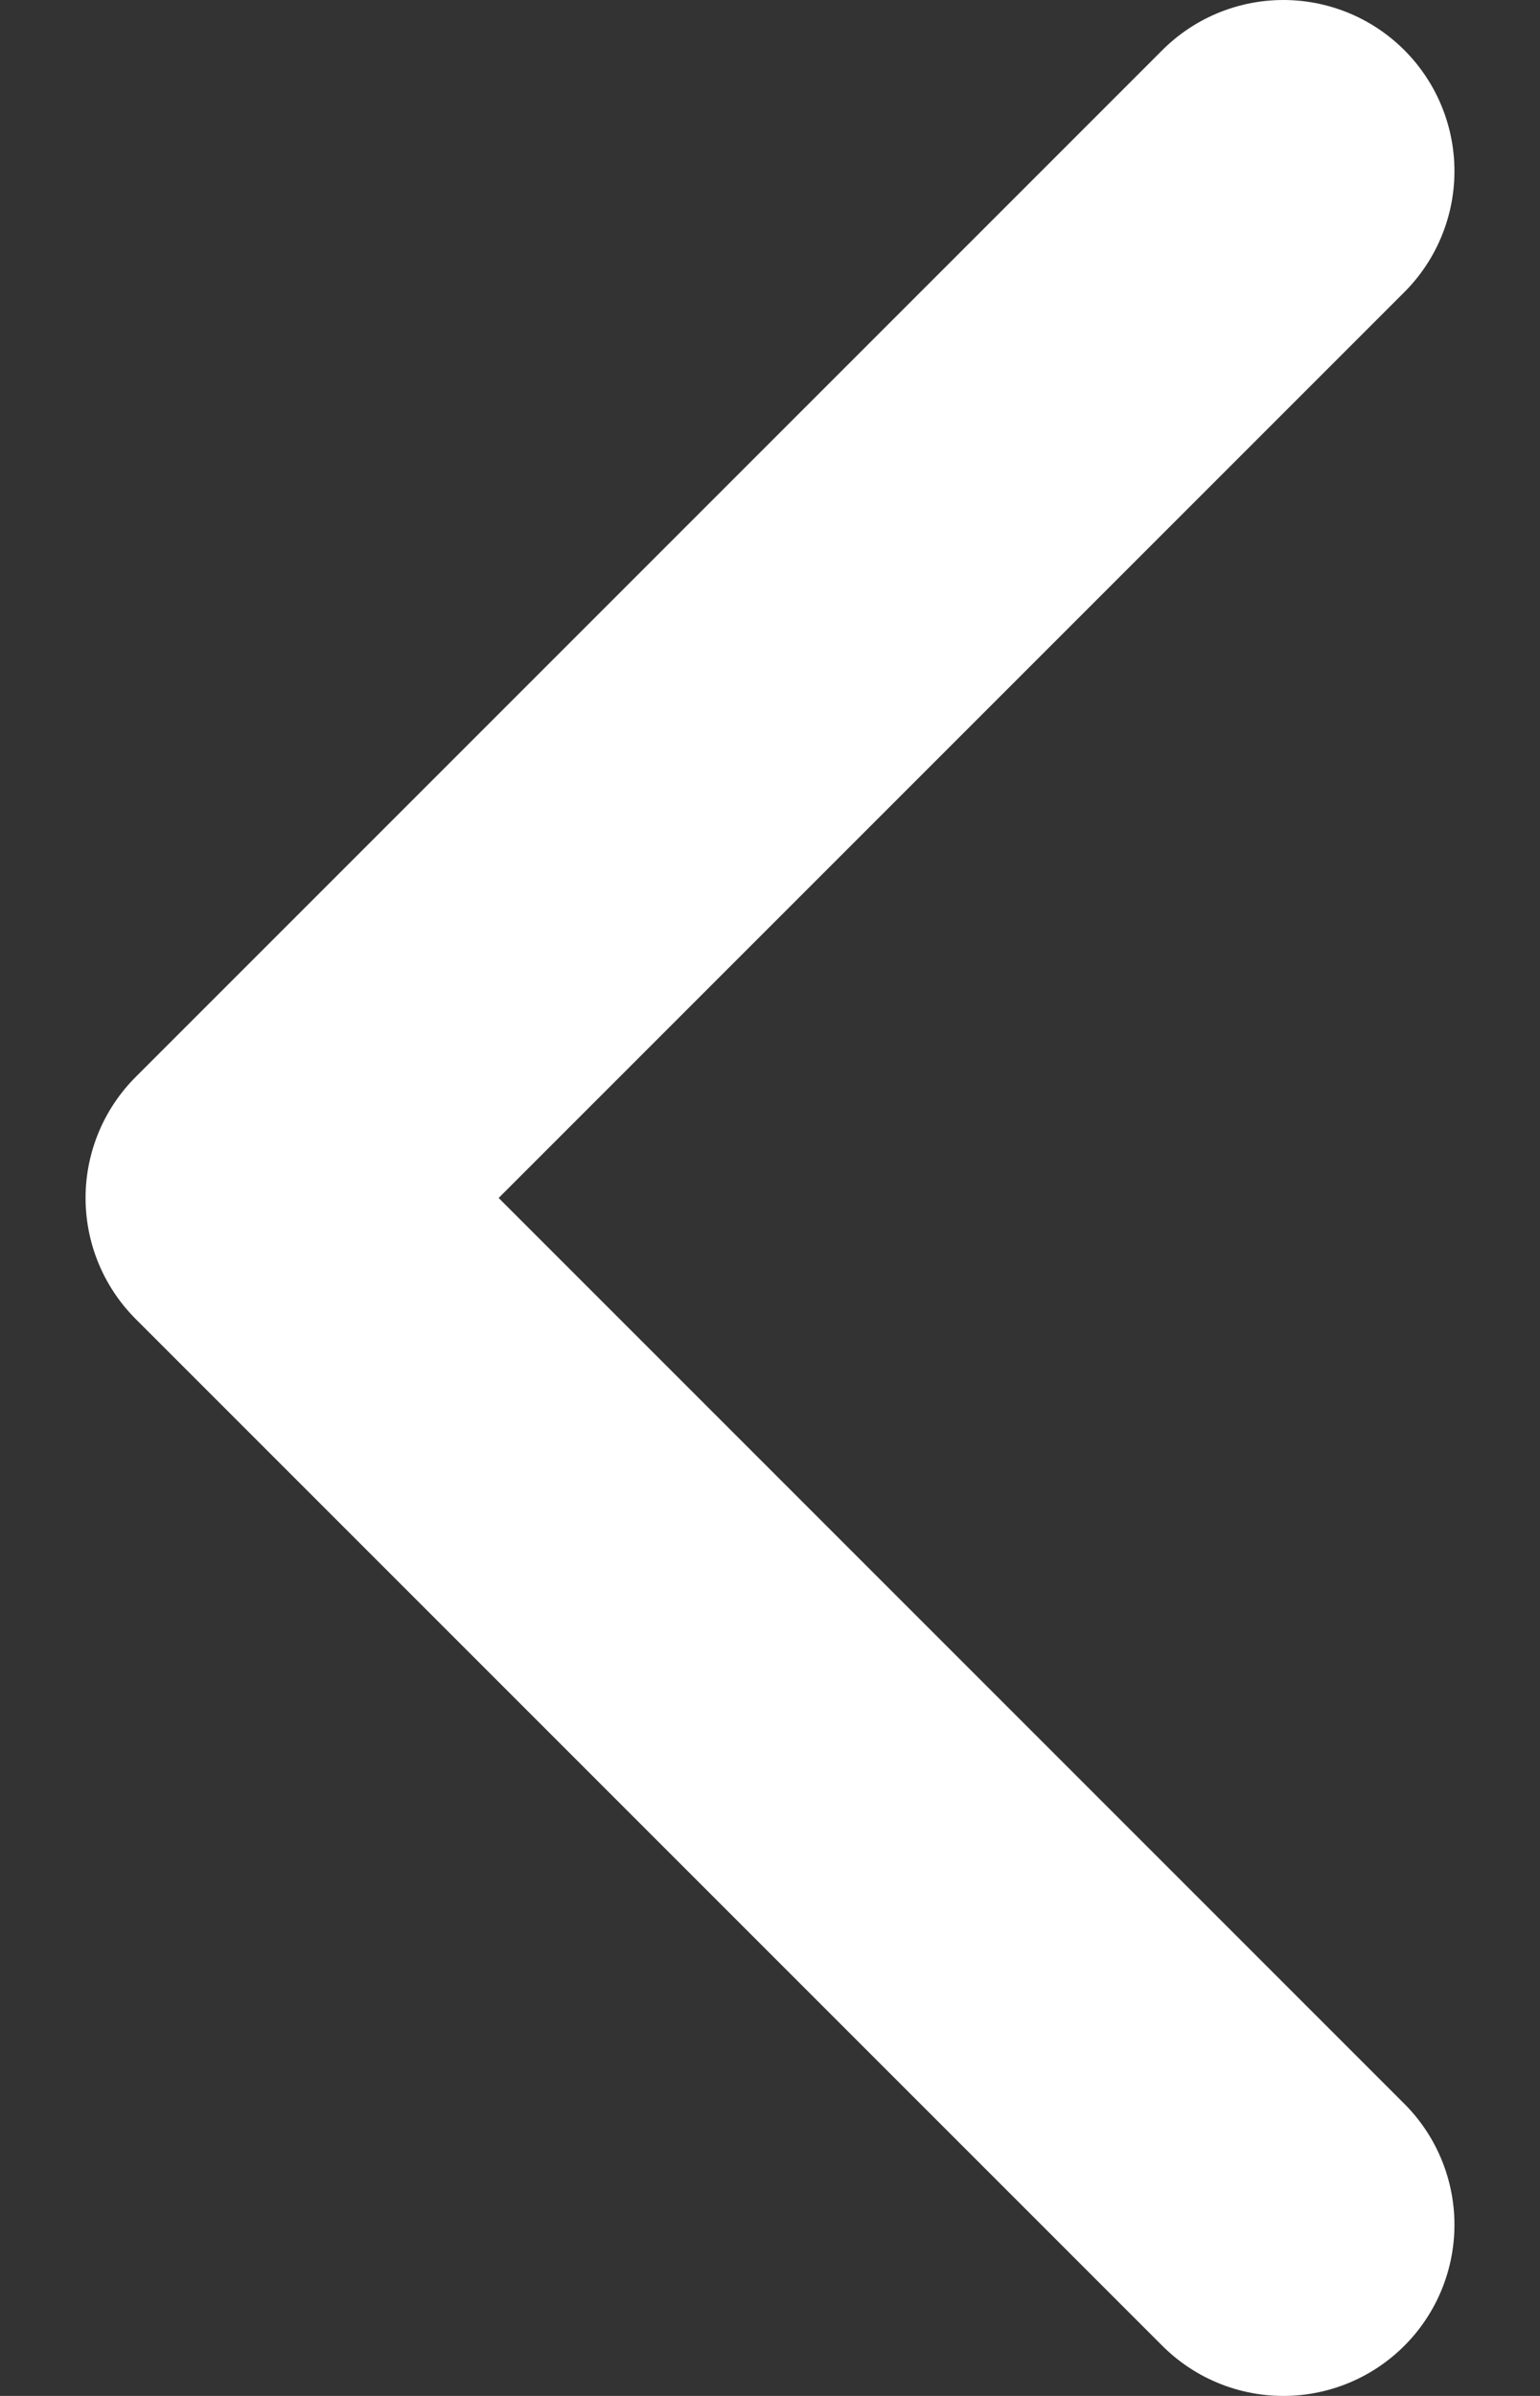 <svg width="9" height="14" viewBox="0 0 9 14" fill="none" xmlns="http://www.w3.org/2000/svg">
<rect x="0" y="0" width="9" height="14" fill="#333333" stroke="none"/>
<path d="M7.5 1L1.5 7L7.5 13" stroke="white" stroke-width="2" stroke-linecap="round" stroke-linejoin="round"/>
</svg>
